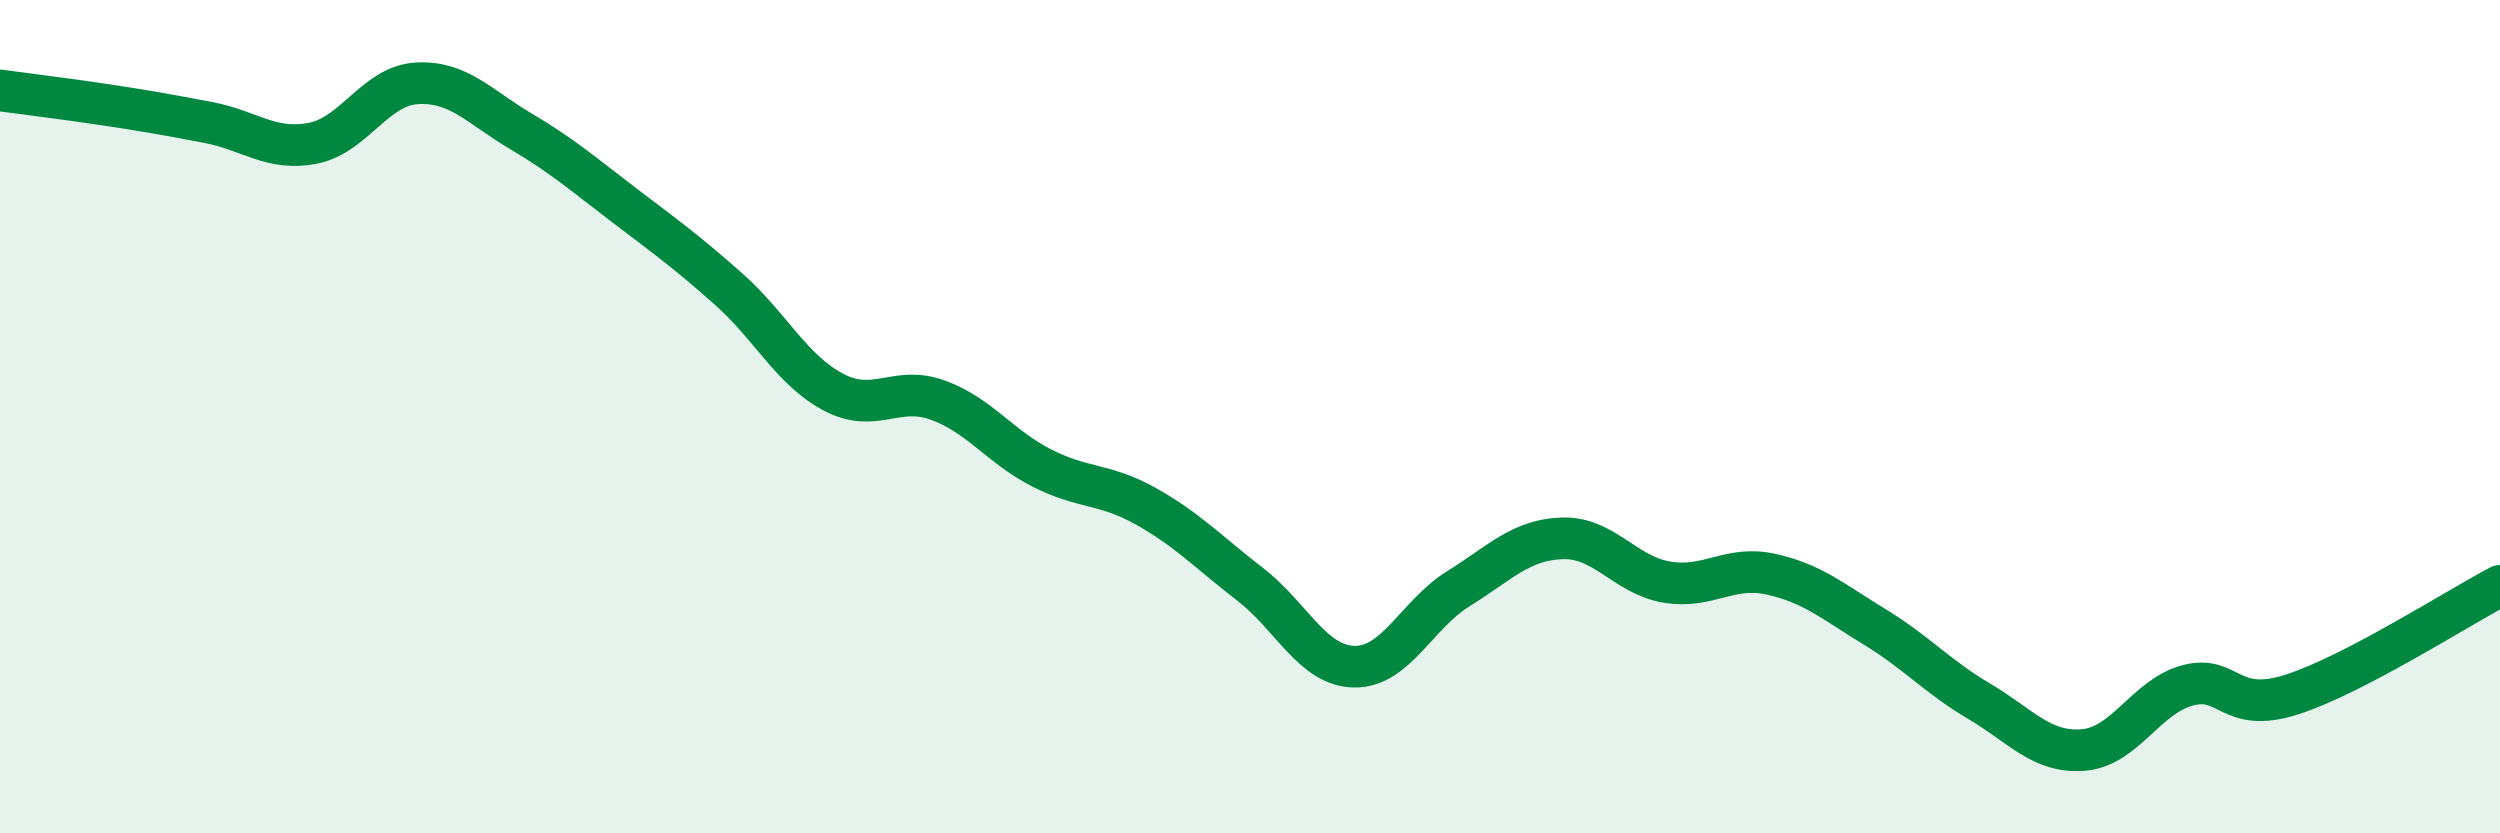 
    <svg width="60" height="20" viewBox="0 0 60 20" xmlns="http://www.w3.org/2000/svg">
      <path
        d="M 0,2.17 C 0.5,2.24 1.5,2.36 2.5,2.51 C 3.5,2.66 4,2.75 5,2.94 C 6,3.13 6.5,3.63 7.5,3.44 C 8.5,3.25 9,2.06 10,2 C 11,1.94 11.5,2.56 12.5,3.15 C 13.5,3.74 14,4.18 15,4.94 C 16,5.7 16.5,6.06 17.5,6.95 C 18.5,7.84 19,8.88 20,9.41 C 21,9.94 21.5,9.24 22.5,9.6 C 23.5,9.96 24,10.72 25,11.23 C 26,11.74 26.5,11.59 27.5,12.15 C 28.5,12.71 29,13.25 30,14.02 C 31,14.79 31.5,15.98 32.5,16 C 33.5,16.02 34,14.75 35,14.13 C 36,13.51 36.5,12.95 37.5,12.92 C 38.5,12.89 39,13.8 40,13.97 C 41,14.14 41.5,13.56 42.5,13.78 C 43.5,14 44,14.44 45,15.05 C 46,15.66 46.5,16.24 47.5,16.83 C 48.5,17.42 49,18.08 50,18 C 51,17.92 51.5,16.72 52.5,16.45 C 53.5,16.18 53.5,17.15 55,16.67 C 56.5,16.19 59,14.58 60,14.06L60 20L0 20Z"
        fill="#008740"
        opacity="0.1"
        stroke-linecap="round"
        stroke-linejoin="round"
      />
      <path
        d="M 0,2.17 C 0.5,2.24 1.5,2.36 2.5,2.51 C 3.5,2.66 4,2.75 5,2.94 C 6,3.13 6.5,3.63 7.5,3.44 C 8.5,3.25 9,2.06 10,2 C 11,1.94 11.5,2.56 12.5,3.15 C 13.5,3.74 14,4.18 15,4.94 C 16,5.7 16.5,6.06 17.5,6.95 C 18.5,7.84 19,8.88 20,9.41 C 21,9.94 21.5,9.24 22.5,9.6 C 23.5,9.96 24,10.72 25,11.23 C 26,11.74 26.5,11.59 27.5,12.15 C 28.5,12.71 29,13.25 30,14.02 C 31,14.79 31.5,15.98 32.5,16 C 33.5,16.02 34,14.75 35,14.13 C 36,13.51 36.5,12.95 37.5,12.92 C 38.5,12.89 39,13.8 40,13.97 C 41,14.14 41.5,13.56 42.5,13.78 C 43.5,14 44,14.44 45,15.05 C 46,15.66 46.5,16.24 47.5,16.83 C 48.5,17.42 49,18.08 50,18 C 51,17.92 51.5,16.72 52.5,16.45 C 53.5,16.18 53.5,17.15 55,16.67 C 56.5,16.19 59,14.58 60,14.06"
        stroke="#008740"
        stroke-width="1"
        fill="none"
        stroke-linecap="round"
        stroke-linejoin="round"
      />
    </svg>
  